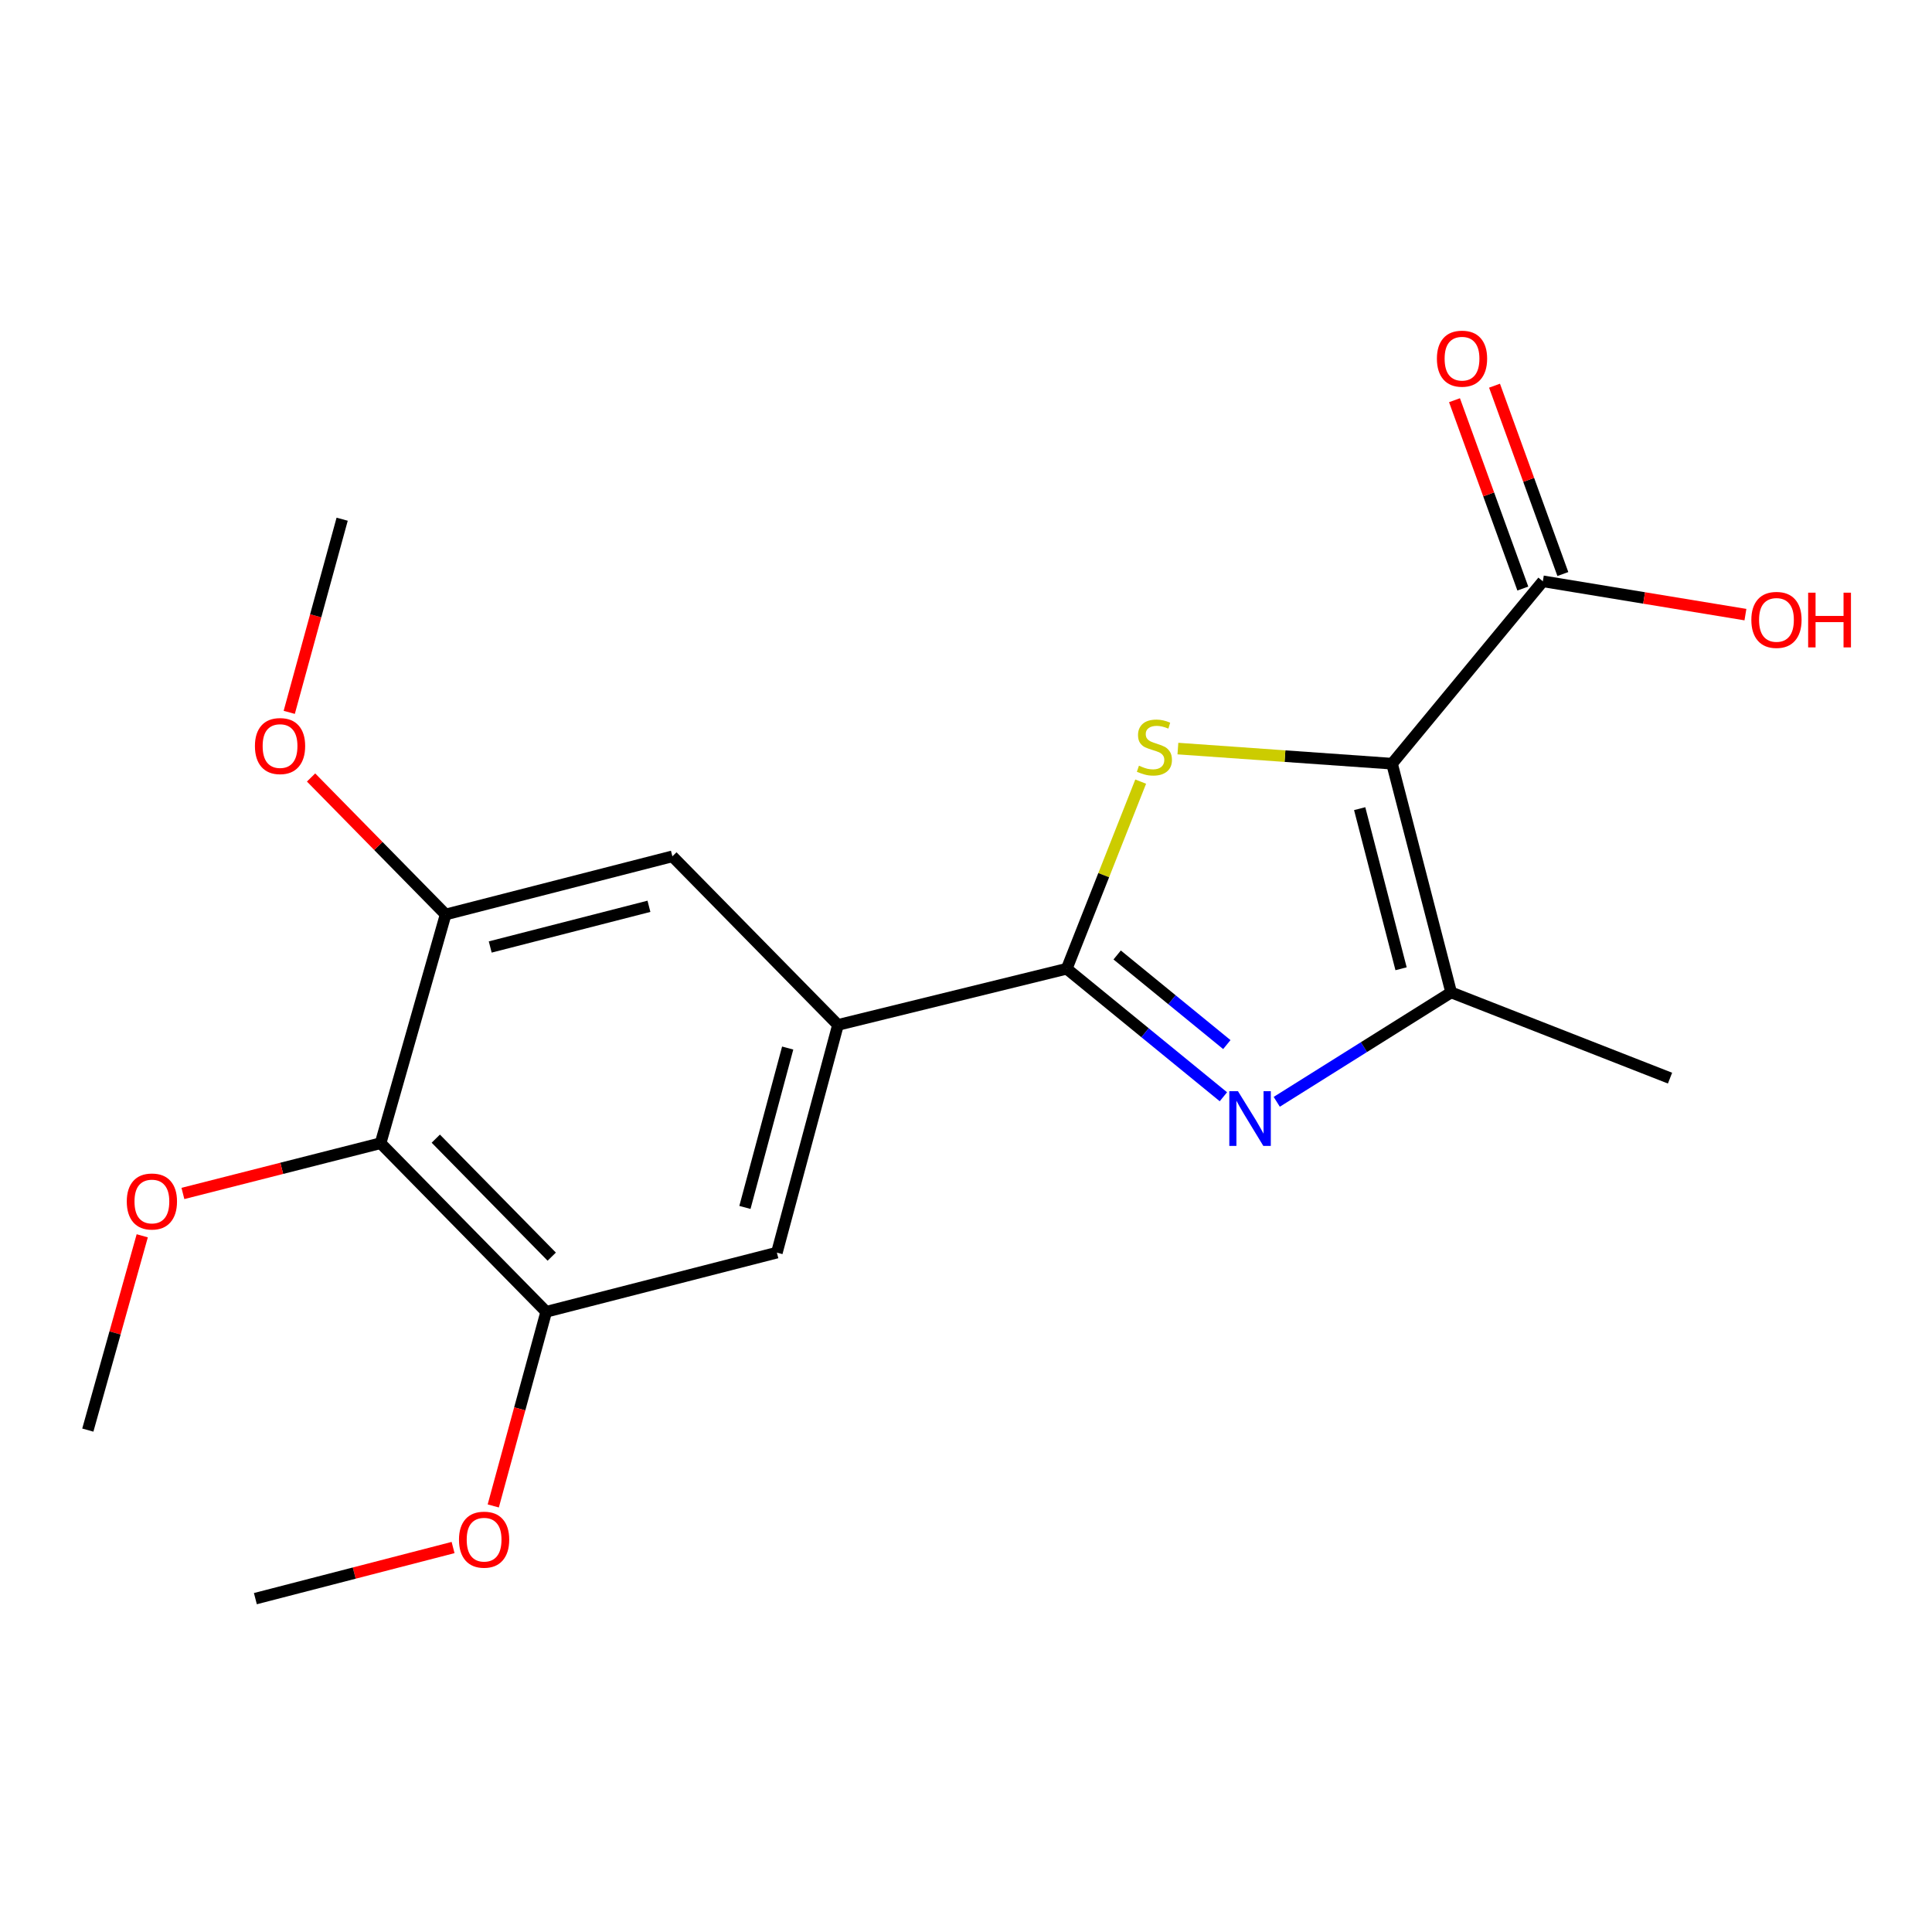 <?xml version='1.0' encoding='iso-8859-1'?>
<svg version='1.1' baseProfile='full'
              xmlns='http://www.w3.org/2000/svg'
                      xmlns:rdkit='http://www.rdkit.org/xml'
                      xmlns:xlink='http://www.w3.org/1999/xlink'
                  xml:space='preserve'
width='1000px' height='1000px' viewBox='0 0 1000 1000'>
<!-- END OF HEADER -->
<rect style='opacity:1.0;fill:#FFFFFF;stroke:none' width='1000' height='1000' x='0' y='0'> </rect>
<path class='bond-0' d='M 720.511,395.283 L 665.096,391.372' style='fill:none;fill-rule:evenodd;stroke:#000000;stroke-width:6px;stroke-linecap:butt;stroke-linejoin:miter;stroke-opacity:1' />
<path class='bond-0' d='M 665.096,391.372 L 609.682,387.461' style='fill:none;fill-rule:evenodd;stroke:#CCCC00;stroke-width:6px;stroke-linecap:butt;stroke-linejoin:miter;stroke-opacity:1' />
<path class='bond-3' d='M 720.511,395.283 L 751.118,513.671' style='fill:none;fill-rule:evenodd;stroke:#000000;stroke-width:6px;stroke-linecap:butt;stroke-linejoin:miter;stroke-opacity:1' />
<path class='bond-3' d='M 703.766,418.557 L 725.191,501.429' style='fill:none;fill-rule:evenodd;stroke:#000000;stroke-width:6px;stroke-linecap:butt;stroke-linejoin:miter;stroke-opacity:1' />
<path class='bond-5' d='M 720.511,395.283 L 798.571,300.879' style='fill:none;fill-rule:evenodd;stroke:#000000;stroke-width:6px;stroke-linecap:butt;stroke-linejoin:miter;stroke-opacity:1' />
<path class='bond-1' d='M 590.417,404.569 L 571.276,452.992' style='fill:none;fill-rule:evenodd;stroke:#CCCC00;stroke-width:6px;stroke-linecap:butt;stroke-linejoin:miter;stroke-opacity:1' />
<path class='bond-1' d='M 571.276,452.992 L 552.135,501.416' style='fill:none;fill-rule:evenodd;stroke:#000000;stroke-width:6px;stroke-linecap:butt;stroke-linejoin:miter;stroke-opacity:1' />
<path class='bond-4' d='M 552.135,501.416 L 433.735,530.492' style='fill:none;fill-rule:evenodd;stroke:#000000;stroke-width:6px;stroke-linecap:butt;stroke-linejoin:miter;stroke-opacity:1' />
<path class='bond-20' d='M 552.135,501.416 L 592.68,534.549' style='fill:none;fill-rule:evenodd;stroke:#000000;stroke-width:6px;stroke-linecap:butt;stroke-linejoin:miter;stroke-opacity:1' />
<path class='bond-20' d='M 592.68,534.549 L 633.226,567.681' style='fill:none;fill-rule:evenodd;stroke:#0000FF;stroke-width:6px;stroke-linecap:butt;stroke-linejoin:miter;stroke-opacity:1' />
<path class='bond-20' d='M 578.243,494.292 L 606.625,517.485' style='fill:none;fill-rule:evenodd;stroke:#000000;stroke-width:6px;stroke-linecap:butt;stroke-linejoin:miter;stroke-opacity:1' />
<path class='bond-20' d='M 606.625,517.485 L 635.006,540.678' style='fill:none;fill-rule:evenodd;stroke:#0000FF;stroke-width:6px;stroke-linecap:butt;stroke-linejoin:miter;stroke-opacity:1' />
<path class='bond-2' d='M 660.841,570.298 L 705.979,541.984' style='fill:none;fill-rule:evenodd;stroke:#0000FF;stroke-width:6px;stroke-linecap:butt;stroke-linejoin:miter;stroke-opacity:1' />
<path class='bond-2' d='M 705.979,541.984 L 751.118,513.671' style='fill:none;fill-rule:evenodd;stroke:#000000;stroke-width:6px;stroke-linecap:butt;stroke-linejoin:miter;stroke-opacity:1' />
<path class='bond-16' d='M 751.118,513.671 L 864.4,558.039' style='fill:none;fill-rule:evenodd;stroke:#000000;stroke-width:6px;stroke-linecap:butt;stroke-linejoin:miter;stroke-opacity:1' />
<path class='bond-9' d='M 433.735,530.492 L 348.023,443.238' style='fill:none;fill-rule:evenodd;stroke:#000000;stroke-width:6px;stroke-linecap:butt;stroke-linejoin:miter;stroke-opacity:1' />
<path class='bond-10' d='M 433.735,530.492 L 402.112,648.354' style='fill:none;fill-rule:evenodd;stroke:#000000;stroke-width:6px;stroke-linecap:butt;stroke-linejoin:miter;stroke-opacity:1' />
<path class='bond-10' d='M 407.707,542.461 L 385.571,624.964' style='fill:none;fill-rule:evenodd;stroke:#000000;stroke-width:6px;stroke-linecap:butt;stroke-linejoin:miter;stroke-opacity:1' />
<path class='bond-11' d='M 808.929,297.121 L 791.245,248.377' style='fill:none;fill-rule:evenodd;stroke:#000000;stroke-width:6px;stroke-linecap:butt;stroke-linejoin:miter;stroke-opacity:1' />
<path class='bond-11' d='M 791.245,248.377 L 773.562,199.633' style='fill:none;fill-rule:evenodd;stroke:#FF0000;stroke-width:6px;stroke-linecap:butt;stroke-linejoin:miter;stroke-opacity:1' />
<path class='bond-11' d='M 788.213,304.636 L 770.529,255.892' style='fill:none;fill-rule:evenodd;stroke:#000000;stroke-width:6px;stroke-linecap:butt;stroke-linejoin:miter;stroke-opacity:1' />
<path class='bond-11' d='M 770.529,255.892 L 752.846,207.148' style='fill:none;fill-rule:evenodd;stroke:#FF0000;stroke-width:6px;stroke-linecap:butt;stroke-linejoin:miter;stroke-opacity:1' />
<path class='bond-12' d='M 798.571,300.879 L 851,309.504' style='fill:none;fill-rule:evenodd;stroke:#000000;stroke-width:6px;stroke-linecap:butt;stroke-linejoin:miter;stroke-opacity:1' />
<path class='bond-12' d='M 851,309.504 L 903.429,318.13' style='fill:none;fill-rule:evenodd;stroke:#FF0000;stroke-width:6px;stroke-linecap:butt;stroke-linejoin:miter;stroke-opacity:1' />
<path class='bond-6' d='M 196.984,591.719 L 282.72,678.973' style='fill:none;fill-rule:evenodd;stroke:#000000;stroke-width:6px;stroke-linecap:butt;stroke-linejoin:miter;stroke-opacity:1' />
<path class='bond-6' d='M 225.563,589.362 L 285.578,650.44' style='fill:none;fill-rule:evenodd;stroke:#000000;stroke-width:6px;stroke-linecap:butt;stroke-linejoin:miter;stroke-opacity:1' />
<path class='bond-13' d='M 196.984,591.719 L 145.829,604.724' style='fill:none;fill-rule:evenodd;stroke:#000000;stroke-width:6px;stroke-linecap:butt;stroke-linejoin:miter;stroke-opacity:1' />
<path class='bond-13' d='M 145.829,604.724 L 94.674,617.73' style='fill:none;fill-rule:evenodd;stroke:#FF0000;stroke-width:6px;stroke-linecap:butt;stroke-linejoin:miter;stroke-opacity:1' />
<path class='bond-21' d='M 196.984,591.719 L 230.664,473.331' style='fill:none;fill-rule:evenodd;stroke:#000000;stroke-width:6px;stroke-linecap:butt;stroke-linejoin:miter;stroke-opacity:1' />
<path class='bond-7' d='M 230.664,473.331 L 348.023,443.238' style='fill:none;fill-rule:evenodd;stroke:#000000;stroke-width:6px;stroke-linecap:butt;stroke-linejoin:miter;stroke-opacity:1' />
<path class='bond-7' d='M 253.741,490.163 L 335.893,469.098' style='fill:none;fill-rule:evenodd;stroke:#000000;stroke-width:6px;stroke-linecap:butt;stroke-linejoin:miter;stroke-opacity:1' />
<path class='bond-15' d='M 230.664,473.331 L 195.837,437.877' style='fill:none;fill-rule:evenodd;stroke:#000000;stroke-width:6px;stroke-linecap:butt;stroke-linejoin:miter;stroke-opacity:1' />
<path class='bond-15' d='M 195.837,437.877 L 161.01,402.423' style='fill:none;fill-rule:evenodd;stroke:#FF0000;stroke-width:6px;stroke-linecap:butt;stroke-linejoin:miter;stroke-opacity:1' />
<path class='bond-8' d='M 282.72,678.973 L 402.112,648.354' style='fill:none;fill-rule:evenodd;stroke:#000000;stroke-width:6px;stroke-linecap:butt;stroke-linejoin:miter;stroke-opacity:1' />
<path class='bond-14' d='M 282.72,678.973 L 269.015,729.223' style='fill:none;fill-rule:evenodd;stroke:#000000;stroke-width:6px;stroke-linecap:butt;stroke-linejoin:miter;stroke-opacity:1' />
<path class='bond-14' d='M 269.015,729.223 L 255.309,779.472' style='fill:none;fill-rule:evenodd;stroke:#FF0000;stroke-width:6px;stroke-linecap:butt;stroke-linejoin:miter;stroke-opacity:1' />
<path class='bond-17' d='M 73.625,639.645 L 59.54,689.929' style='fill:none;fill-rule:evenodd;stroke:#FF0000;stroke-width:6px;stroke-linecap:butt;stroke-linejoin:miter;stroke-opacity:1' />
<path class='bond-17' d='M 59.54,689.929 L 45.455,740.212' style='fill:none;fill-rule:evenodd;stroke:#000000;stroke-width:6px;stroke-linecap:butt;stroke-linejoin:miter;stroke-opacity:1' />
<path class='bond-19' d='M 234.513,800.998 L 183.348,814.226' style='fill:none;fill-rule:evenodd;stroke:#FF0000;stroke-width:6px;stroke-linecap:butt;stroke-linejoin:miter;stroke-opacity:1' />
<path class='bond-19' d='M 183.348,814.226 L 132.183,827.454' style='fill:none;fill-rule:evenodd;stroke:#000000;stroke-width:6px;stroke-linecap:butt;stroke-linejoin:miter;stroke-opacity:1' />
<path class='bond-18' d='M 149.709,368.715 L 163.405,318.728' style='fill:none;fill-rule:evenodd;stroke:#FF0000;stroke-width:6px;stroke-linecap:butt;stroke-linejoin:miter;stroke-opacity:1' />
<path class='bond-18' d='M 163.405,318.728 L 177.101,268.741' style='fill:none;fill-rule:evenodd;stroke:#000000;stroke-width:6px;stroke-linecap:butt;stroke-linejoin:miter;stroke-opacity:1' />
<path  class='atom-1' d='M 589.519 396.323
Q 589.839 396.443, 591.159 397.003
Q 592.479 397.563, 593.919 397.923
Q 595.399 398.243, 596.839 398.243
Q 599.519 398.243, 601.079 396.963
Q 602.639 395.643, 602.639 393.363
Q 602.639 391.803, 601.839 390.843
Q 601.079 389.883, 599.879 389.363
Q 598.679 388.843, 596.679 388.243
Q 594.159 387.483, 592.639 386.763
Q 591.159 386.043, 590.079 384.523
Q 589.039 383.003, 589.039 380.443
Q 589.039 376.883, 591.439 374.683
Q 593.879 372.483, 598.679 372.483
Q 601.959 372.483, 605.679 374.043
L 604.759 377.123
Q 601.359 375.723, 598.799 375.723
Q 596.039 375.723, 594.519 376.883
Q 592.999 378.003, 593.039 379.963
Q 593.039 381.483, 593.799 382.403
Q 594.599 383.323, 595.719 383.843
Q 596.879 384.363, 598.799 384.963
Q 601.359 385.763, 602.879 386.563
Q 604.399 387.363, 605.479 389.003
Q 606.599 390.603, 606.599 393.363
Q 606.599 397.283, 603.959 399.403
Q 601.359 401.483, 596.999 401.483
Q 594.479 401.483, 592.559 400.923
Q 590.679 400.403, 588.439 399.483
L 589.519 396.323
' fill='#CCCC00'/>
<path  class='atom-3' d='M 640.769 564.802
L 650.049 579.802
Q 650.969 581.282, 652.449 583.962
Q 653.929 586.642, 654.009 586.802
L 654.009 564.802
L 657.769 564.802
L 657.769 593.122
L 653.889 593.122
L 643.929 576.722
Q 642.769 574.802, 641.529 572.602
Q 640.329 570.402, 639.969 569.722
L 639.969 593.122
L 636.289 593.122
L 636.289 564.802
L 640.769 564.802
' fill='#0000FF'/>
<path  class='atom-12' d='M 743.737 185.644
Q 743.737 178.844, 747.097 175.044
Q 750.457 171.244, 756.737 171.244
Q 763.017 171.244, 766.377 175.044
Q 769.737 178.844, 769.737 185.644
Q 769.737 192.524, 766.337 196.444
Q 762.937 200.324, 756.737 200.324
Q 750.497 200.324, 747.097 196.444
Q 743.737 192.564, 743.737 185.644
M 756.737 197.124
Q 761.057 197.124, 763.377 194.244
Q 765.737 191.324, 765.737 185.644
Q 765.737 180.084, 763.377 177.284
Q 761.057 174.444, 756.737 174.444
Q 752.417 174.444, 750.057 177.244
Q 747.737 180.044, 747.737 185.644
Q 747.737 191.364, 750.057 194.244
Q 752.417 197.124, 756.737 197.124
' fill='#FF0000'/>
<path  class='atom-13' d='M 906.493 320.853
Q 906.493 314.053, 909.853 310.253
Q 913.213 306.453, 919.493 306.453
Q 925.773 306.453, 929.133 310.253
Q 932.493 314.053, 932.493 320.853
Q 932.493 327.733, 929.093 331.653
Q 925.693 335.533, 919.493 335.533
Q 913.253 335.533, 909.853 331.653
Q 906.493 327.773, 906.493 320.853
M 919.493 332.333
Q 923.813 332.333, 926.133 329.453
Q 928.493 326.533, 928.493 320.853
Q 928.493 315.293, 926.133 312.493
Q 923.813 309.653, 919.493 309.653
Q 915.173 309.653, 912.813 312.453
Q 910.493 315.253, 910.493 320.853
Q 910.493 326.573, 912.813 329.453
Q 915.173 332.333, 919.493 332.333
' fill='#FF0000'/>
<path  class='atom-13' d='M 935.893 306.773
L 939.733 306.773
L 939.733 318.813
L 954.213 318.813
L 954.213 306.773
L 958.053 306.773
L 958.053 335.093
L 954.213 335.093
L 954.213 322.013
L 939.733 322.013
L 939.733 335.093
L 935.893 335.093
L 935.893 306.773
' fill='#FF0000'/>
<path  class='atom-14' d='M 65.62 621.891
Q 65.62 615.091, 68.98 611.291
Q 72.34 607.491, 78.62 607.491
Q 84.9 607.491, 88.26 611.291
Q 91.62 615.091, 91.62 621.891
Q 91.62 628.771, 88.22 632.691
Q 84.82 636.571, 78.62 636.571
Q 72.38 636.571, 68.98 632.691
Q 65.62 628.811, 65.62 621.891
M 78.62 633.371
Q 82.94 633.371, 85.26 630.491
Q 87.62 627.571, 87.62 621.891
Q 87.62 616.331, 85.26 613.531
Q 82.94 610.691, 78.62 610.691
Q 74.3 610.691, 71.94 613.491
Q 69.62 616.291, 69.62 621.891
Q 69.62 627.611, 71.94 630.491
Q 74.3 633.371, 78.62 633.371
' fill='#FF0000'/>
<path  class='atom-15' d='M 237.57 796.927
Q 237.57 790.127, 240.93 786.327
Q 244.29 782.527, 250.57 782.527
Q 256.85 782.527, 260.21 786.327
Q 263.57 790.127, 263.57 796.927
Q 263.57 803.807, 260.17 807.727
Q 256.77 811.607, 250.57 811.607
Q 244.33 811.607, 240.93 807.727
Q 237.57 803.847, 237.57 796.927
M 250.57 808.407
Q 254.89 808.407, 257.21 805.527
Q 259.57 802.607, 259.57 796.927
Q 259.57 791.367, 257.21 788.567
Q 254.89 785.727, 250.57 785.727
Q 246.25 785.727, 243.89 788.527
Q 241.57 791.327, 241.57 796.927
Q 241.57 802.647, 243.89 805.527
Q 246.25 808.407, 250.57 808.407
' fill='#FF0000'/>
<path  class='atom-16' d='M 131.952 386.156
Q 131.952 379.356, 135.312 375.556
Q 138.672 371.756, 144.952 371.756
Q 151.232 371.756, 154.592 375.556
Q 157.952 379.356, 157.952 386.156
Q 157.952 393.036, 154.552 396.956
Q 151.152 400.836, 144.952 400.836
Q 138.712 400.836, 135.312 396.956
Q 131.952 393.076, 131.952 386.156
M 144.952 397.636
Q 149.272 397.636, 151.592 394.756
Q 153.952 391.836, 153.952 386.156
Q 153.952 380.596, 151.592 377.796
Q 149.272 374.956, 144.952 374.956
Q 140.632 374.956, 138.272 377.756
Q 135.952 380.556, 135.952 386.156
Q 135.952 391.876, 138.272 394.756
Q 140.632 397.636, 144.952 397.636
' fill='#FF0000'/>
</svg>
